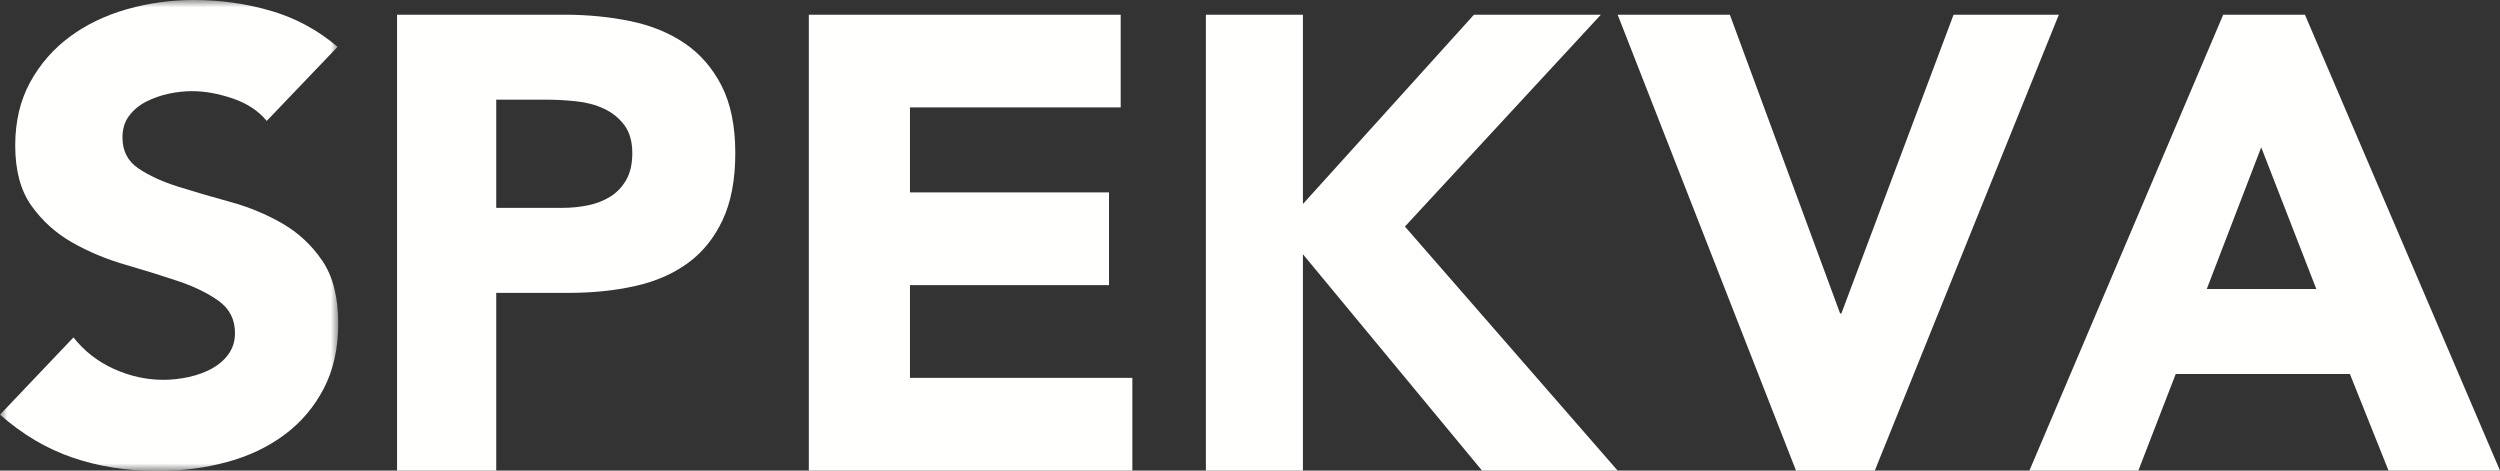 <svg xmlns="http://www.w3.org/2000/svg" xmlns:xlink="http://www.w3.org/1999/xlink" width="170px" height="32px" viewBox="0 0 170 32"><rect x="0" y="0" width="170" height="32" fill="#333333" stroke="none"/><title>Spekva-logo</title><defs><polygon id="path-1" points="0 0 23 0 23 32 0 32"></polygon></defs><g id="Welcome" stroke="none" stroke-width="1" fill="none" fill-rule="evenodd"><g id="HI-partners" transform="translate(-1125, -1392)"><g id="Spekva-logo" transform="translate(1125, 1392)"><g id="Group-3"><mask id="mask-2" fill="white"><use xlink:href="#path-1"></use></mask><g id="Clip-2"></g><path d="M18.139,8.221 C17.568,7.533 16.796,7.024 15.821,6.694 C14.846,6.365 13.923,6.198 13.053,6.198 C12.542,6.198 12.017,6.257 11.478,6.371 C10.937,6.486 10.427,6.666 9.947,6.909 C9.467,7.153 9.076,7.476 8.777,7.878 C8.476,8.279 8.327,8.767 8.327,9.341 C8.327,10.26 8.687,10.963 9.407,11.45 C10.127,11.939 11.035,12.354 12.13,12.699 C13.225,13.042 14.404,13.387 15.663,13.732 C16.924,14.076 18.101,14.564 19.196,15.195 C20.292,15.827 21.2,16.674 21.92,17.735 C22.64,18.797 23,20.217 23,21.997 C23,23.69 22.67,25.168 22.01,26.431 C21.35,27.694 20.457,28.741 19.332,29.573 C18.206,30.406 16.901,31.022 15.416,31.424 C13.93,31.825 12.362,32.027 10.713,32.027 C8.642,32.027 6.721,31.725 4.951,31.122 C3.18,30.52 1.53,29.545 0,28.196 L4.996,22.943 C5.716,23.863 6.623,24.572 7.719,25.075 C8.814,25.576 9.947,25.828 11.117,25.828 C11.687,25.828 12.265,25.763 12.85,25.634 C13.435,25.505 13.96,25.311 14.426,25.053 C14.891,24.794 15.265,24.465 15.551,24.063 C15.836,23.661 15.979,23.188 15.979,22.642 C15.979,21.724 15.611,21 14.876,20.468 C14.14,19.938 13.217,19.486 12.107,19.113 C10.997,18.74 9.797,18.366 8.507,17.993 C7.216,17.621 6.016,17.119 4.906,16.486 C3.796,15.855 2.873,15.023 2.138,13.99 C1.402,12.957 1.035,11.594 1.035,9.901 C1.035,8.265 1.373,6.83 2.048,5.596 C2.723,4.362 3.623,3.329 4.748,2.497 C5.874,1.665 7.171,1.041 8.642,0.624 C10.111,0.209 11.627,0 13.188,0 C14.989,0 16.728,0.244 18.409,0.732 C20.089,1.22 21.605,2.038 22.955,3.184 L18.139,8.221" id="Fill-1" fill="#FFFFFE" mask="url(#mask-2)"></path></g><path d="M33.744,14.135 L38.24,14.135 C38.845,14.135 39.429,14.077 39.992,13.96 C40.554,13.844 41.058,13.647 41.505,13.369 C41.951,13.091 42.311,12.712 42.585,12.23 C42.859,11.749 42.997,11.143 42.997,10.413 C42.997,9.625 42.816,8.991 42.456,8.508 C42.095,8.027 41.634,7.655 41.072,7.392 C40.51,7.13 39.884,6.962 39.192,6.889 C38.5,6.816 37.836,6.779 37.203,6.779 L33.744,6.779 L33.744,14.135 Z M27,1 L38.37,1 C39.955,1 41.454,1.145 42.866,1.438 C44.278,1.729 45.51,2.233 46.563,2.948 C47.615,3.663 48.45,4.626 49.07,5.837 C49.69,7.049 50,8.574 50,10.413 C50,12.224 49.711,13.742 49.136,14.967 C48.558,16.193 47.766,17.172 46.758,17.901 C45.748,18.63 44.553,19.149 43.169,19.455 C41.786,19.762 40.287,19.915 38.673,19.915 L33.744,19.915 L33.744,32 L27,32 L27,1 L27,1 Z" id="Fill-4" fill="#FFFFFE"></path><polyline id="Fill-5" fill="#FFFFFE" points="55 1 76.206 1 76.206 7.304 61.878 7.304 61.878 13.084 75.413 13.084 75.413 19.389 61.878 19.389 61.878 25.694 77 25.694 77 32 55 32 55 1"></polyline><polyline id="Fill-6" fill="#FFFFFE" points="82 1 88.599 1 88.599 13.872 100.229 1 108.858 1 95.535 15.405 110 32 100.779 32 88.599 17.288 88.599 32 82 32 82 1"></polyline><polyline id="Fill-7" fill="#FFFFFE" points="110 1 117.629 1 125.128 21.316 125.214 21.316 132.843 1 140 1 127.486 32 122.129 32 110 1"></polyline><path d="M153.763,10.018 L150.059,19.653 L157.51,19.653 L153.763,10.018 Z M151.179,1 L156.735,1 L170,32 L162.42,32 L159.793,25.432 L147.949,25.432 L145.407,32 L138,32 L151.179,1 L151.179,1 Z" id="Fill-8" fill="#FFFFFE"></path></g></g></g></svg>